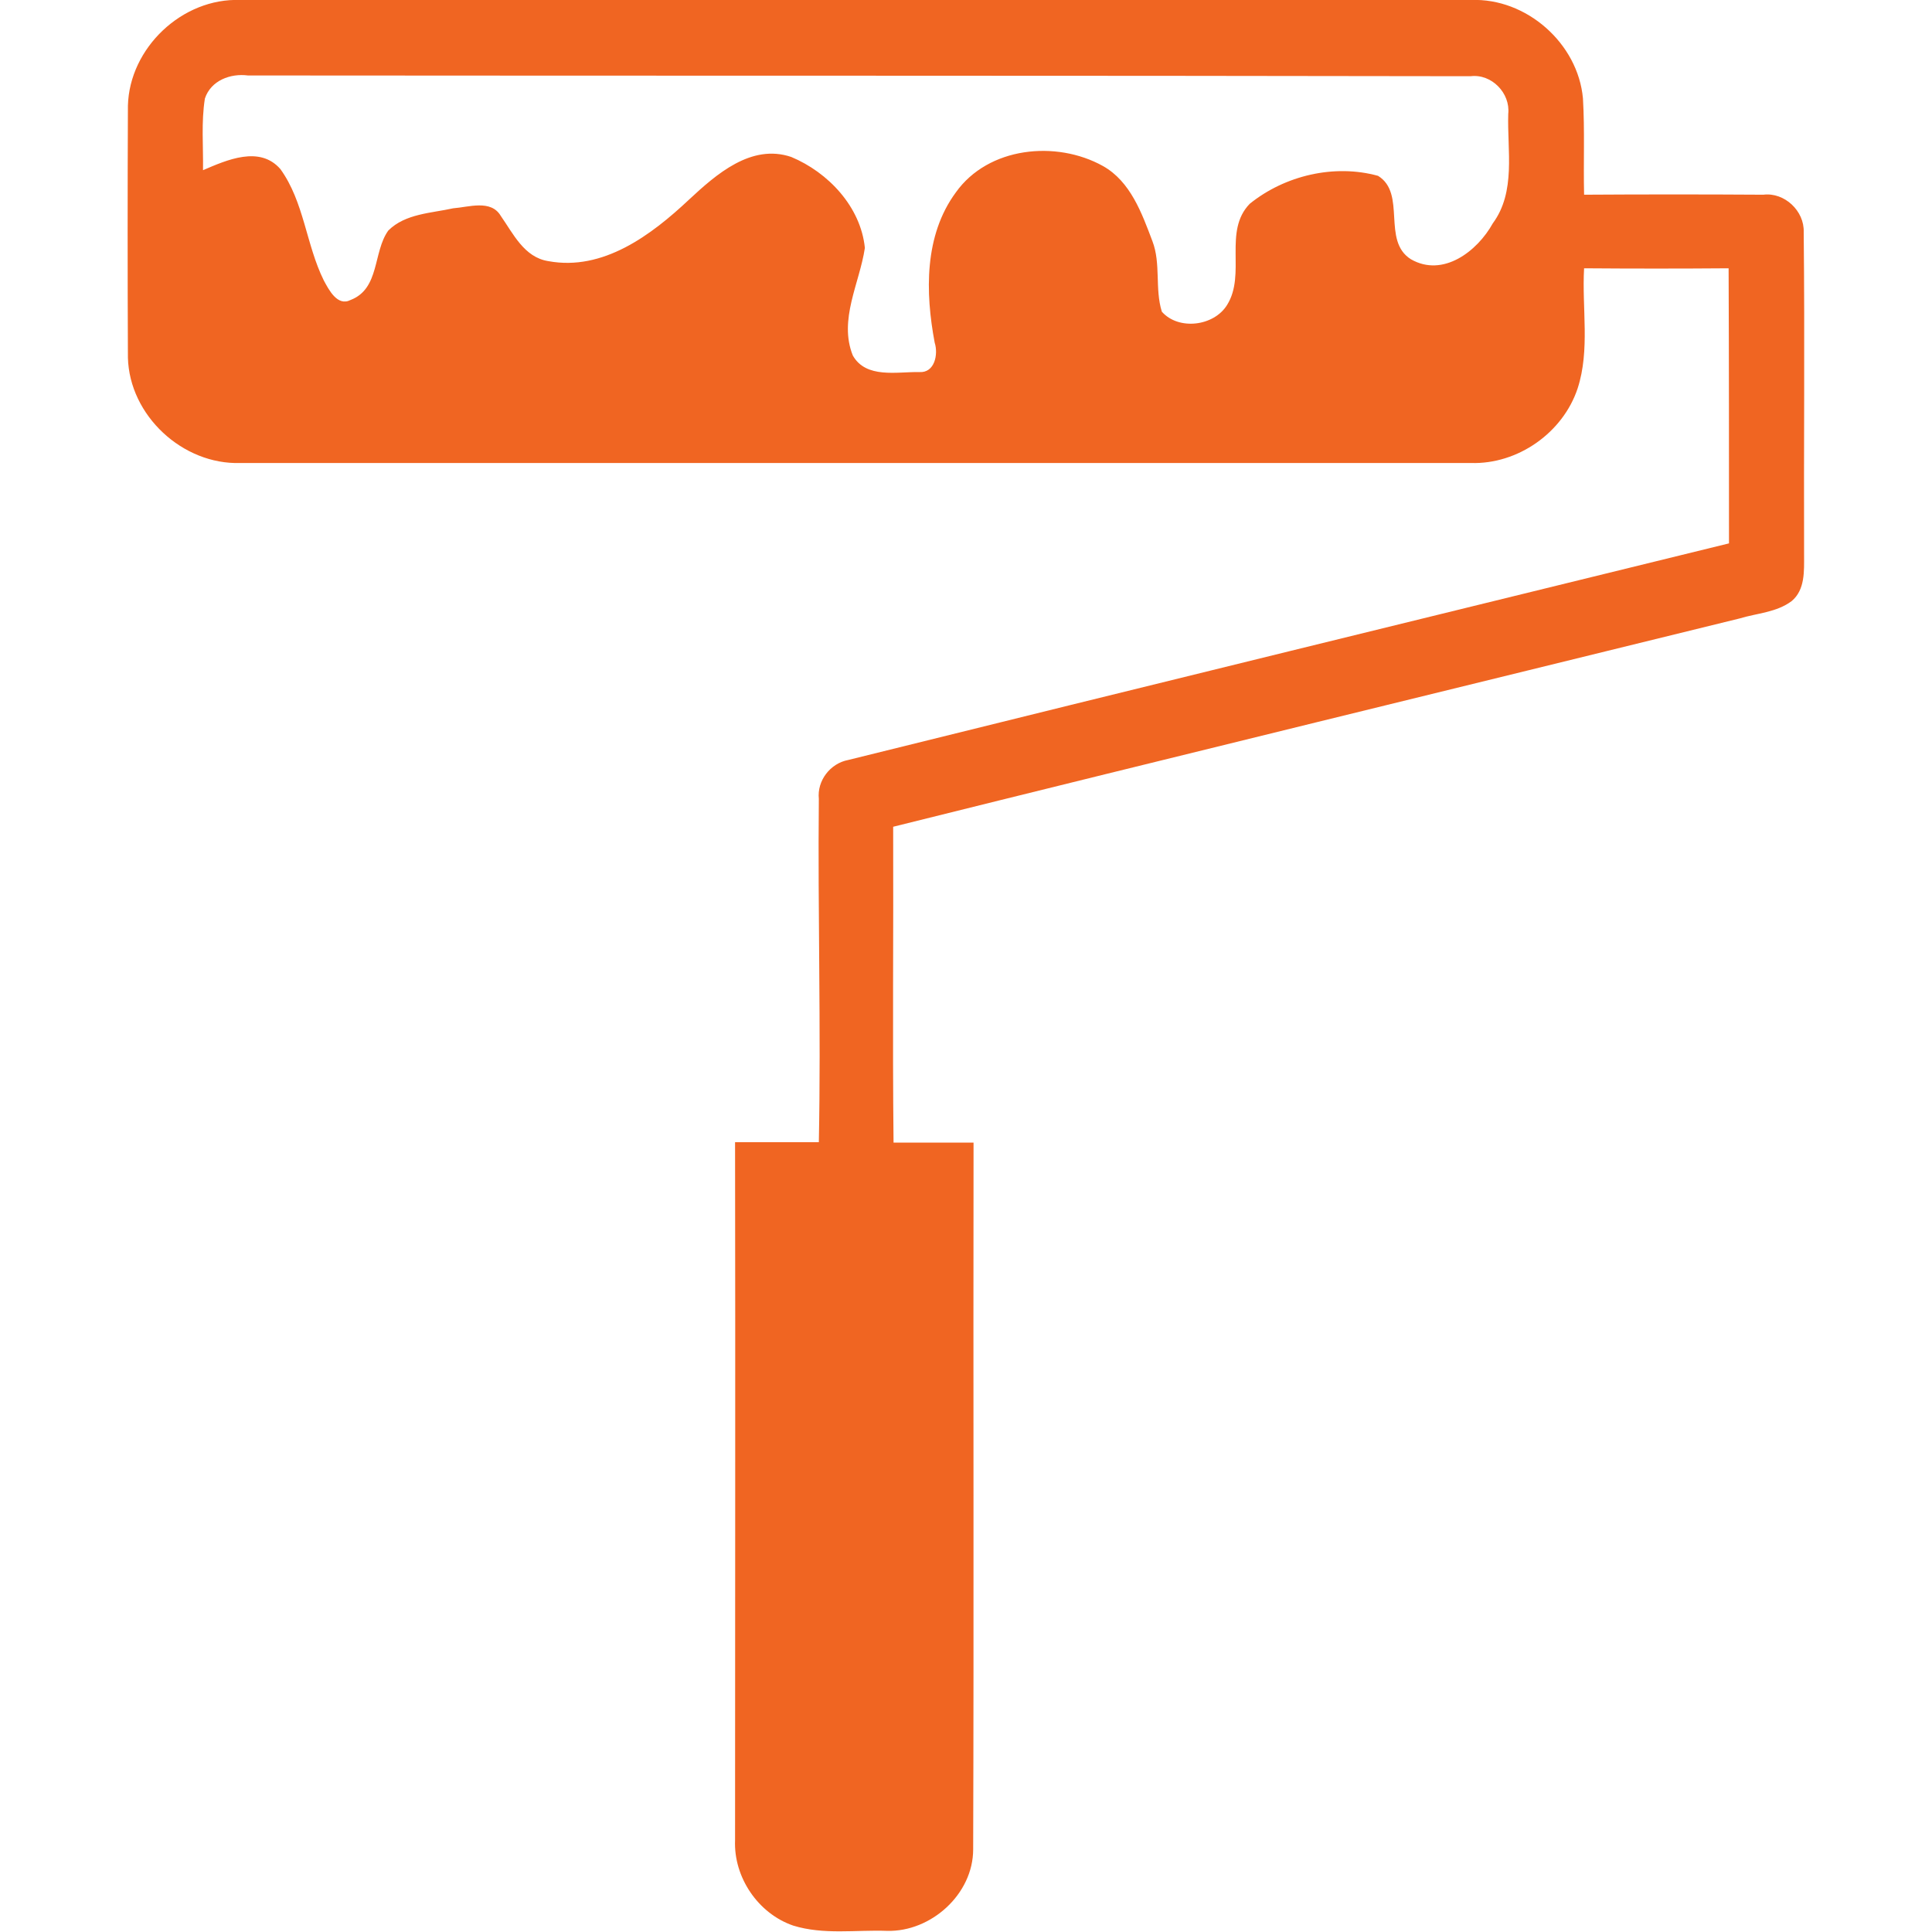 <?xml version="1.0" encoding="utf-8"?>
<!-- Generator: Adobe Illustrator 25.2.0, SVG Export Plug-In . SVG Version: 6.00 Build 0)  -->
<svg version="1.1" id="Layer_1" xmlns="http://www.w3.org/2000/svg" xmlns:xlink="http://www.w3.org/1999/xlink" x="0px" y="0px"
	 viewBox="0 0 512 512" style="enable-background:new 0 0 512 512;" xml:space="preserve">
<style type="text/css">
	.st0{fill:none;}
	.st1{fill:#F06522;}
</style>
<path class="st0" d="M54.3,26.1c1.5-4.7,6.7-6.6,11.3-6c108,0.1,216.1,0,324.1,0.1c5.6-0.7,10.6,4.5,10,10c-0.3,9.7,2.1,20.6-4.1,29
	c-4.1,7.4-13.1,14.4-21.7,9.5c-7.8-4.9-1-17.4-8.7-22.1c-11.6-3.1-24.7-0.1-34,7.4c-7.1,7.3-1,18.6-6,26.8
	c-3.4,5.7-12.9,6.8-17.3,1.8c-1.9-6.1-0.1-12.7-2.5-18.7c-2.8-7.4-5.8-15.8-13.1-19.9c-12.4-6.9-30.4-5.1-39,7
	c-8.5,11.4-8.1,26.5-5.6,39.8c1,3.1,0,8.1-4.1,7.8c-5.8-0.1-14.1,1.8-17.6-4.4c-3.8-9.5,1.8-19.1,3.2-28.5
	c-1.1-10.9-9.7-20-19.5-24.1c-10.7-3.6-19.9,4.6-27.1,11.3c-10,9.3-22.8,18.9-37.3,16.3c-6.4-1.1-9.3-7.3-12.6-12
	c-2.6-4.5-8.5-2.4-12.6-2c-5.9,1.4-12.7,1.5-17.2,5.9c-4.1,5.8-2.2,15.4-10,18.4c-3.5,1.9-5.8-2.7-7.1-5.2
	c-4.7-9.5-5.2-20.9-11.5-29.5c-5.5-6.3-14.2-2.4-20.5,0.3C53.9,38.7,53.3,32.3,54.3,26.1z"/>
<g>
	<path class="st1" d="M33.9,28C34.3,12.7,48.3-0.6,63.7,0c108.7,0,217.4,0,326.1,0c14.7-0.6,28.4,11.5,29.7,26.1
		c0.5,8.5,0.1,17,0.3,25.5c15.8-0.1,31.7-0.1,47.5,0c5.6-0.7,10.9,4.3,10.7,9.9c0.3,28.5,0,57.1,0.1,85.6c0,4.2,0.3,9.2-3.3,12.2
		c-4,3-9.2,3.2-13.8,4.6c-74.8,18.4-149.6,36.6-224.3,55.2c0.1,27.9-0.2,55.8,0.1,83.7c7,0,14.1,0,21.2,0
		c-0.1,62.4,0.1,124.9-0.1,187.3c0,11.9-11.2,21.9-22.8,21.6c-8.3-0.3-16.8,1.1-24.9-1.4c-9.3-3.2-15.8-12.8-15.4-22.6
		c0-61.7,0.1-123.3,0-185c7.4,0,14.8,0,22.2,0c0.6-30.4-0.3-60.7,0-91c-0.5-4.8,3-9.4,7.8-10.3c77.8-19.3,155.6-38.3,233.4-57.4
		c0-24.3,0-48.6-0.1-72.9c-12.8,0.1-25.5,0.1-38.3,0c-0.6,10.6,1.6,21.6-1.7,31.8c-3.9,11.8-15.9,20.2-28.3,19.8
		c-108.7,0-217.4,0-326.1,0c-15.3,0.5-29.4-12.6-29.8-27.9C33.8,72.7,33.8,50.3,33.9,28z M54.3,26.1c-1,6.3-0.4,12.7-0.5,19
		c6.3-2.7,15-6.6,20.5-0.3c6.3,8.7,6.8,20,11.5,29.5c1.3,2.4,3.6,7,7.1,5.2c7.8-3,5.9-12.7,10-18.4c4.5-4.5,11.4-4.6,17.2-5.9
		c4.1-0.3,10-2.4,12.6,2c3.3,4.7,6.2,11,12.6,12c14.5,2.7,27.3-6.9,37.3-16.3c7.2-6.7,16.5-14.9,27.1-11.3
		c9.8,4.1,18.4,13.2,19.5,24.1c-1.4,9.4-7,19-3.2,28.5c3.5,6.2,11.7,4.3,17.6,4.4c4.1,0.3,5.1-4.7,4.1-7.8
		c-2.5-13.3-2.8-28.4,5.6-39.8c8.6-12.1,26.6-13.9,39-7c7.3,4.1,10.3,12.5,13.1,19.9c2.3,6,0.6,12.6,2.5,18.7
		c4.4,5,13.8,3.9,17.3-1.8c5.1-8.2-1.1-19.5,6-26.8c9.3-7.5,22.4-10.6,34-7.4c7.6,4.7,0.9,17.2,8.7,22.1c8.5,4.9,17.6-2.1,21.7-9.5
		c6.2-8.4,3.8-19.3,4.1-29c0.6-5.5-4.4-10.7-10-10c-108-0.2-216-0.1-324-0.2C61.1,19.4,55.9,21.3,54.3,26.1z"/>
</g>
</svg>
